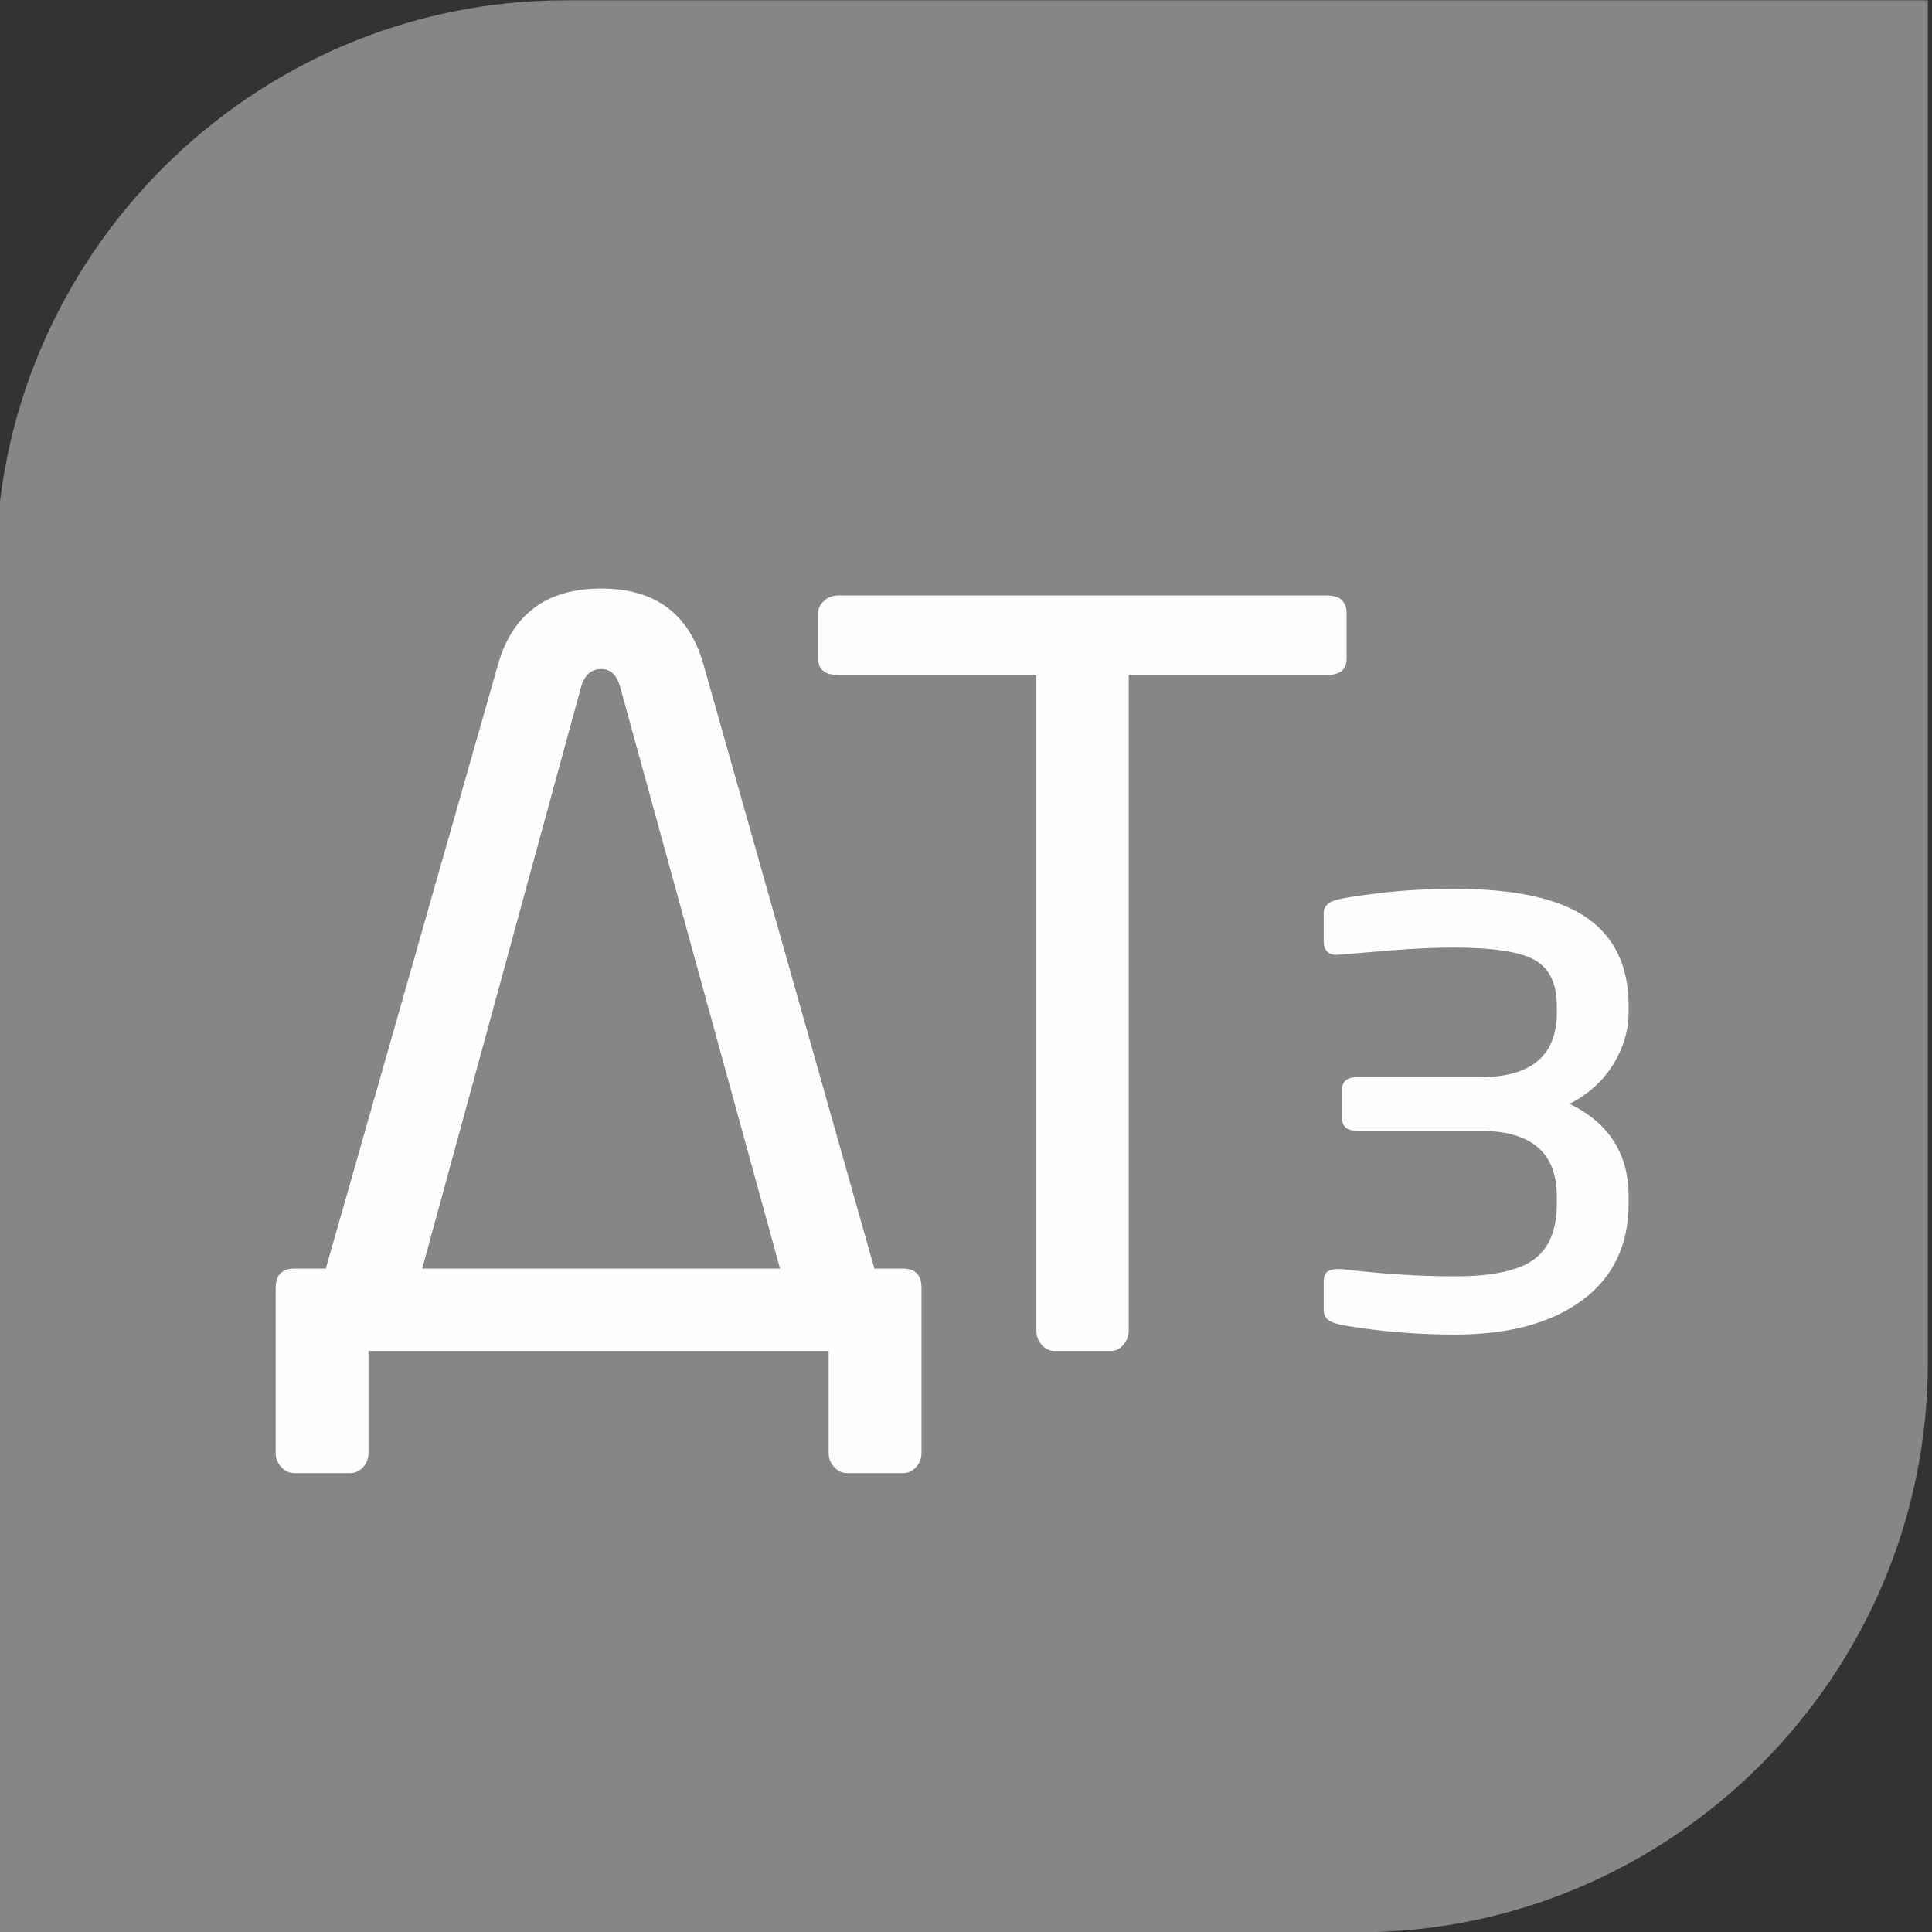 <?xml version="1.0" encoding="UTF-8"?> <!-- Creator: CorelDRAW --> <svg xmlns="http://www.w3.org/2000/svg" xmlns:xlink="http://www.w3.org/1999/xlink" xmlns:xodm="http://www.corel.com/coreldraw/odm/2003" xml:space="preserve" width="33.048mm" height="33.048mm" style="shape-rendering:geometricPrecision; text-rendering:geometricPrecision; image-rendering:optimizeQuality; fill-rule:evenodd; clip-rule:evenodd" viewBox="0 0 3304.8 3304.8"><rect x="0" y="0" width="3304.8" height="3304.8" fill="#333333" stroke="none"/> <defs> <style type="text/css"> <![CDATA[ .fil1 {fill:#FEFEFE;fill-rule:nonzero} .fil0 {fill:#878585;fill-rule:nonzero} ]]> </style> </defs> <g id="Слой_x0020_1">  <path class="fil0" d="M967.37 0.53l2330.3 0 0 2330.3c0,535.97 -438.53,974.49 -974.49,974.49l-2330.31 0 0 -2330.3c0,-535.97 438.52,-974.49 974.5,-974.49z"></path> <path class="fil1" d="M2785.87 2058.46c0,71.19 -26.36,126.39 -79.31,165.59 -52.72,39.2 -125.26,58.8 -217.86,58.8 -44.83,0 -88.09,-2.47 -129.99,-7.2 -41.68,-4.96 -67.82,-9.25 -78.41,-13.3 -10.59,-3.83 -15.99,-11.04 -15.99,-21.18l0 -47.31c0,-9.69 2.25,-16 6.75,-18.92 4.29,-2.93 11.49,-4.29 21.63,-4.29 69.17,8.34 134.51,12.62 196.01,12.62 63.08,0 107.92,-9.46 134.51,-28.39 26.58,-18.92 39.87,-51.14 39.87,-96.42l0 -11.94c0,-74.8 -43.71,-112.2 -131.35,-112.2l-210.65 0c-17.12,0 -25.68,-7.66 -25.68,-22.98l0 -45.74c0,-15.32 8.56,-22.98 25.68,-22.98l210.65 0c87.64,0 131.35,-36.94 131.35,-110.84l0 -11.27c0,-38.3 -12.84,-64.43 -38.3,-78.63 -25.46,-13.97 -71.19,-20.95 -137.21,-20.95 -31.77,0 -66.68,1.35 -104.99,4.51l-95.75 7.88c-14.87,0 -22.52,-7.88 -22.52,-23.65l0 -46.87c0,-10.13 4.95,-17.12 14.64,-21.17 9.69,-4.06 35.59,-8.57 77.5,-13.53 42.13,-5.18 86.07,-7.65 132.25,-7.65 102.96,0 178.21,16.45 225.75,49.56 47.53,32.89 71.42,83.14 71.42,150.5l0 11.27c0,30.64 -8.79,60.37 -26.36,88.99 -17.8,28.61 -42.58,51.14 -74.58,67.36 67.14,32.67 100.94,85.39 100.94,158.39l0 11.94z"></path> <path class="fil1" d="M503.13 2170.05l54.19 0 293.87 -1030.86c24.34,-88.39 83.46,-132.44 177.37,-132.44 92.44,0 150.69,43.47 175.04,130.71l292.13 1032.59 49.27 0c20.87,0 31.3,11.01 31.3,33.04l0 281.98c0,8.99 -2.91,17.11 -8.99,24.06 -5.8,6.96 -13.33,10.72 -22.31,10.72l-95.93 0c-8.7,0 -15.94,-3.47 -22.32,-10.43 -6.08,-6.66 -9.27,-14.78 -9.27,-24.35l0 -174.17 -787.13 0 0 174.17c0,8.99 -2.89,17.11 -8.69,24.06 -6.09,6.96 -13.62,10.72 -22.61,10.72l-95.92 0c-8.41,0 -15.95,-3.47 -22.03,-10.43 -6.38,-6.66 -9.56,-14.78 -9.56,-24.35l0 -281.98c0,-22.03 10.72,-33.04 31.59,-33.04zm490.65 -994.34l-271.56 994.34 612.09 0 -273.3 -994.34c-5.79,-20.87 -16.52,-31.3 -32.45,-31.3 -17.4,0 -28.99,10.43 -34.78,31.3zm1309.67 -49.27c0,18.5 -11.04,28.11 -33.04,28.11l-339.66 0 0 1121.57c0,8.96 -3.06,16.98 -8.98,24.06 -5.94,7.11 -13.07,10.72 -21.45,10.72l-96.22 0c-8.37,0 -15.79,-3.34 -22.02,-10.15 -6.22,-6.8 -9.27,-15.06 -9.27,-24.63l0 -1121.57 -338.79 0c-23.17,0 -34.78,-9.56 -34.78,-28.11l0 -76.51c0,-8.4 3.34,-15.8 10.15,-22.02 6.8,-6.23 15.06,-9.28 24.63,-9.28l836.39 0c22.02,0 33.04,10.46 33.04,31.3l0 76.51z"></path> </g> </svg> 